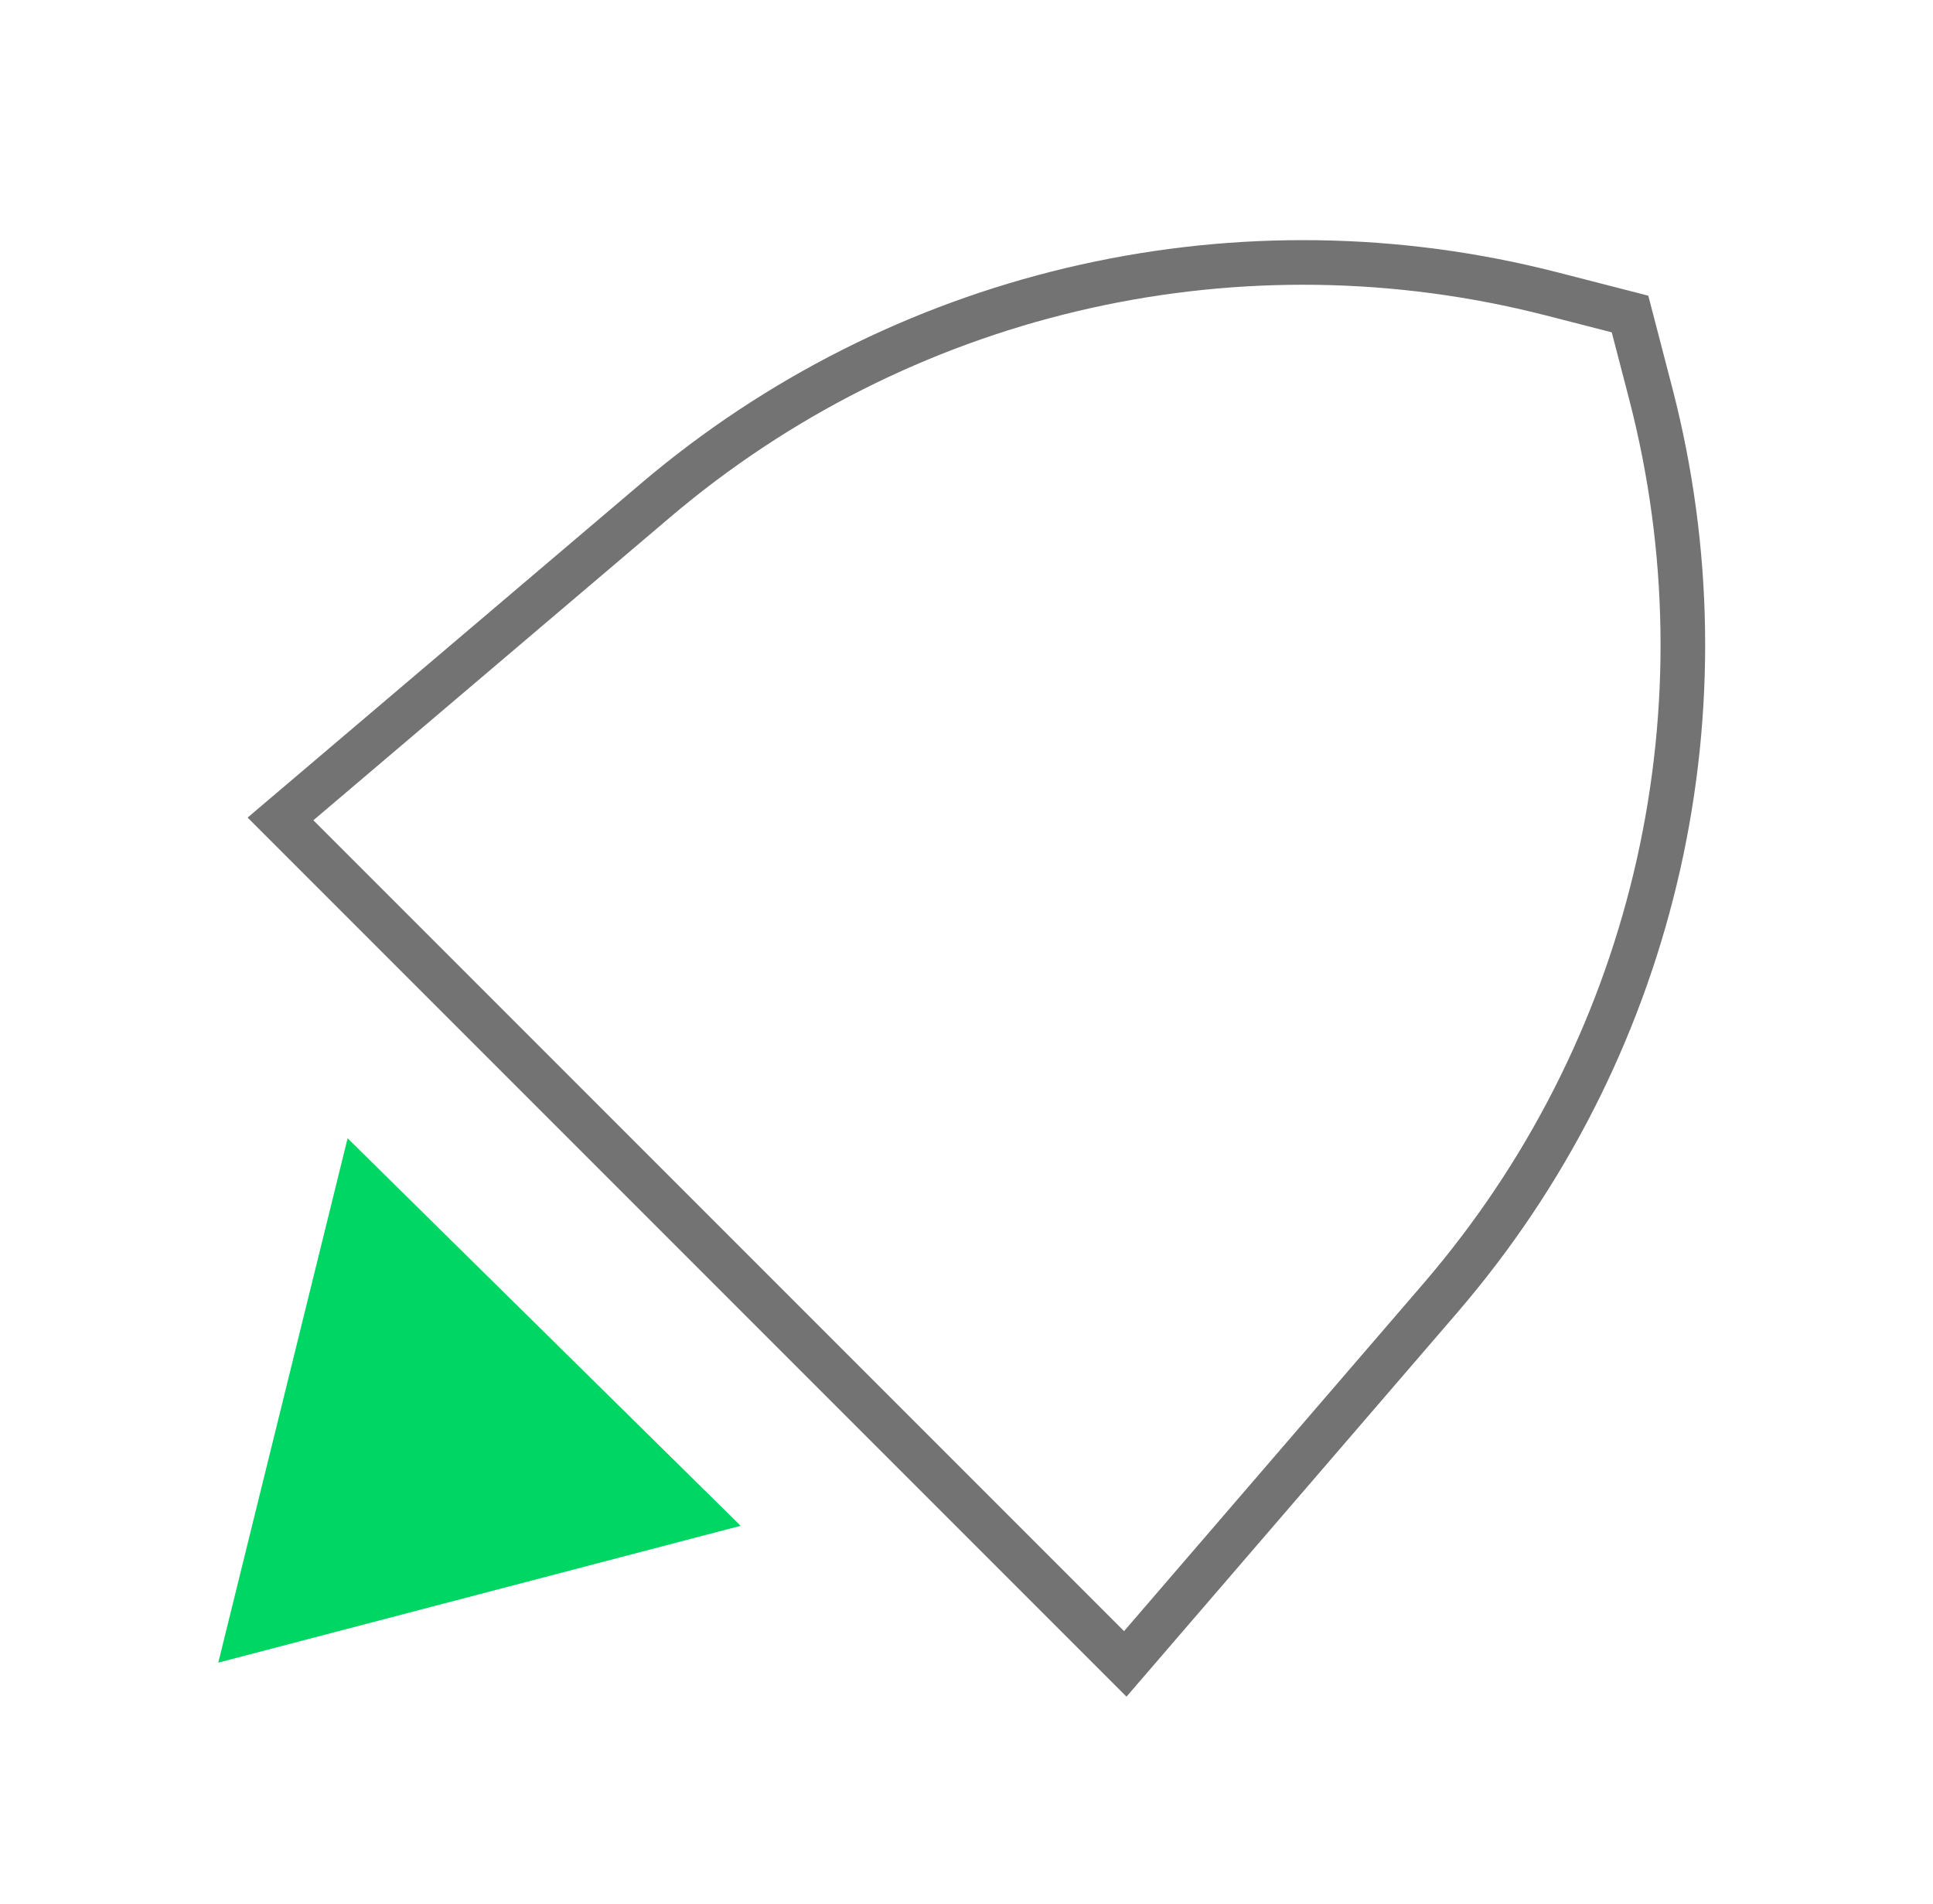 <svg width="65" height="64" viewBox="0 0 65 64" fill="none" xmlns="http://www.w3.org/2000/svg">
<path d="M24.905 51.297L7.34 55.898L11.689 38.268L24.905 51.297Z" fill="#00D664"/>
<path d="M22.049 16.818C30.24 9.863 41.254 7.247 51.682 9.757L52.178 9.88L54.812 10.557L55.507 13.227C58.24 23.742 55.723 34.918 48.773 43.24L48.44 43.634L37.839 55.94L9.432 27.532L22.049 16.818Z" stroke="#737373" stroke-width="1.5"/>
</svg>
